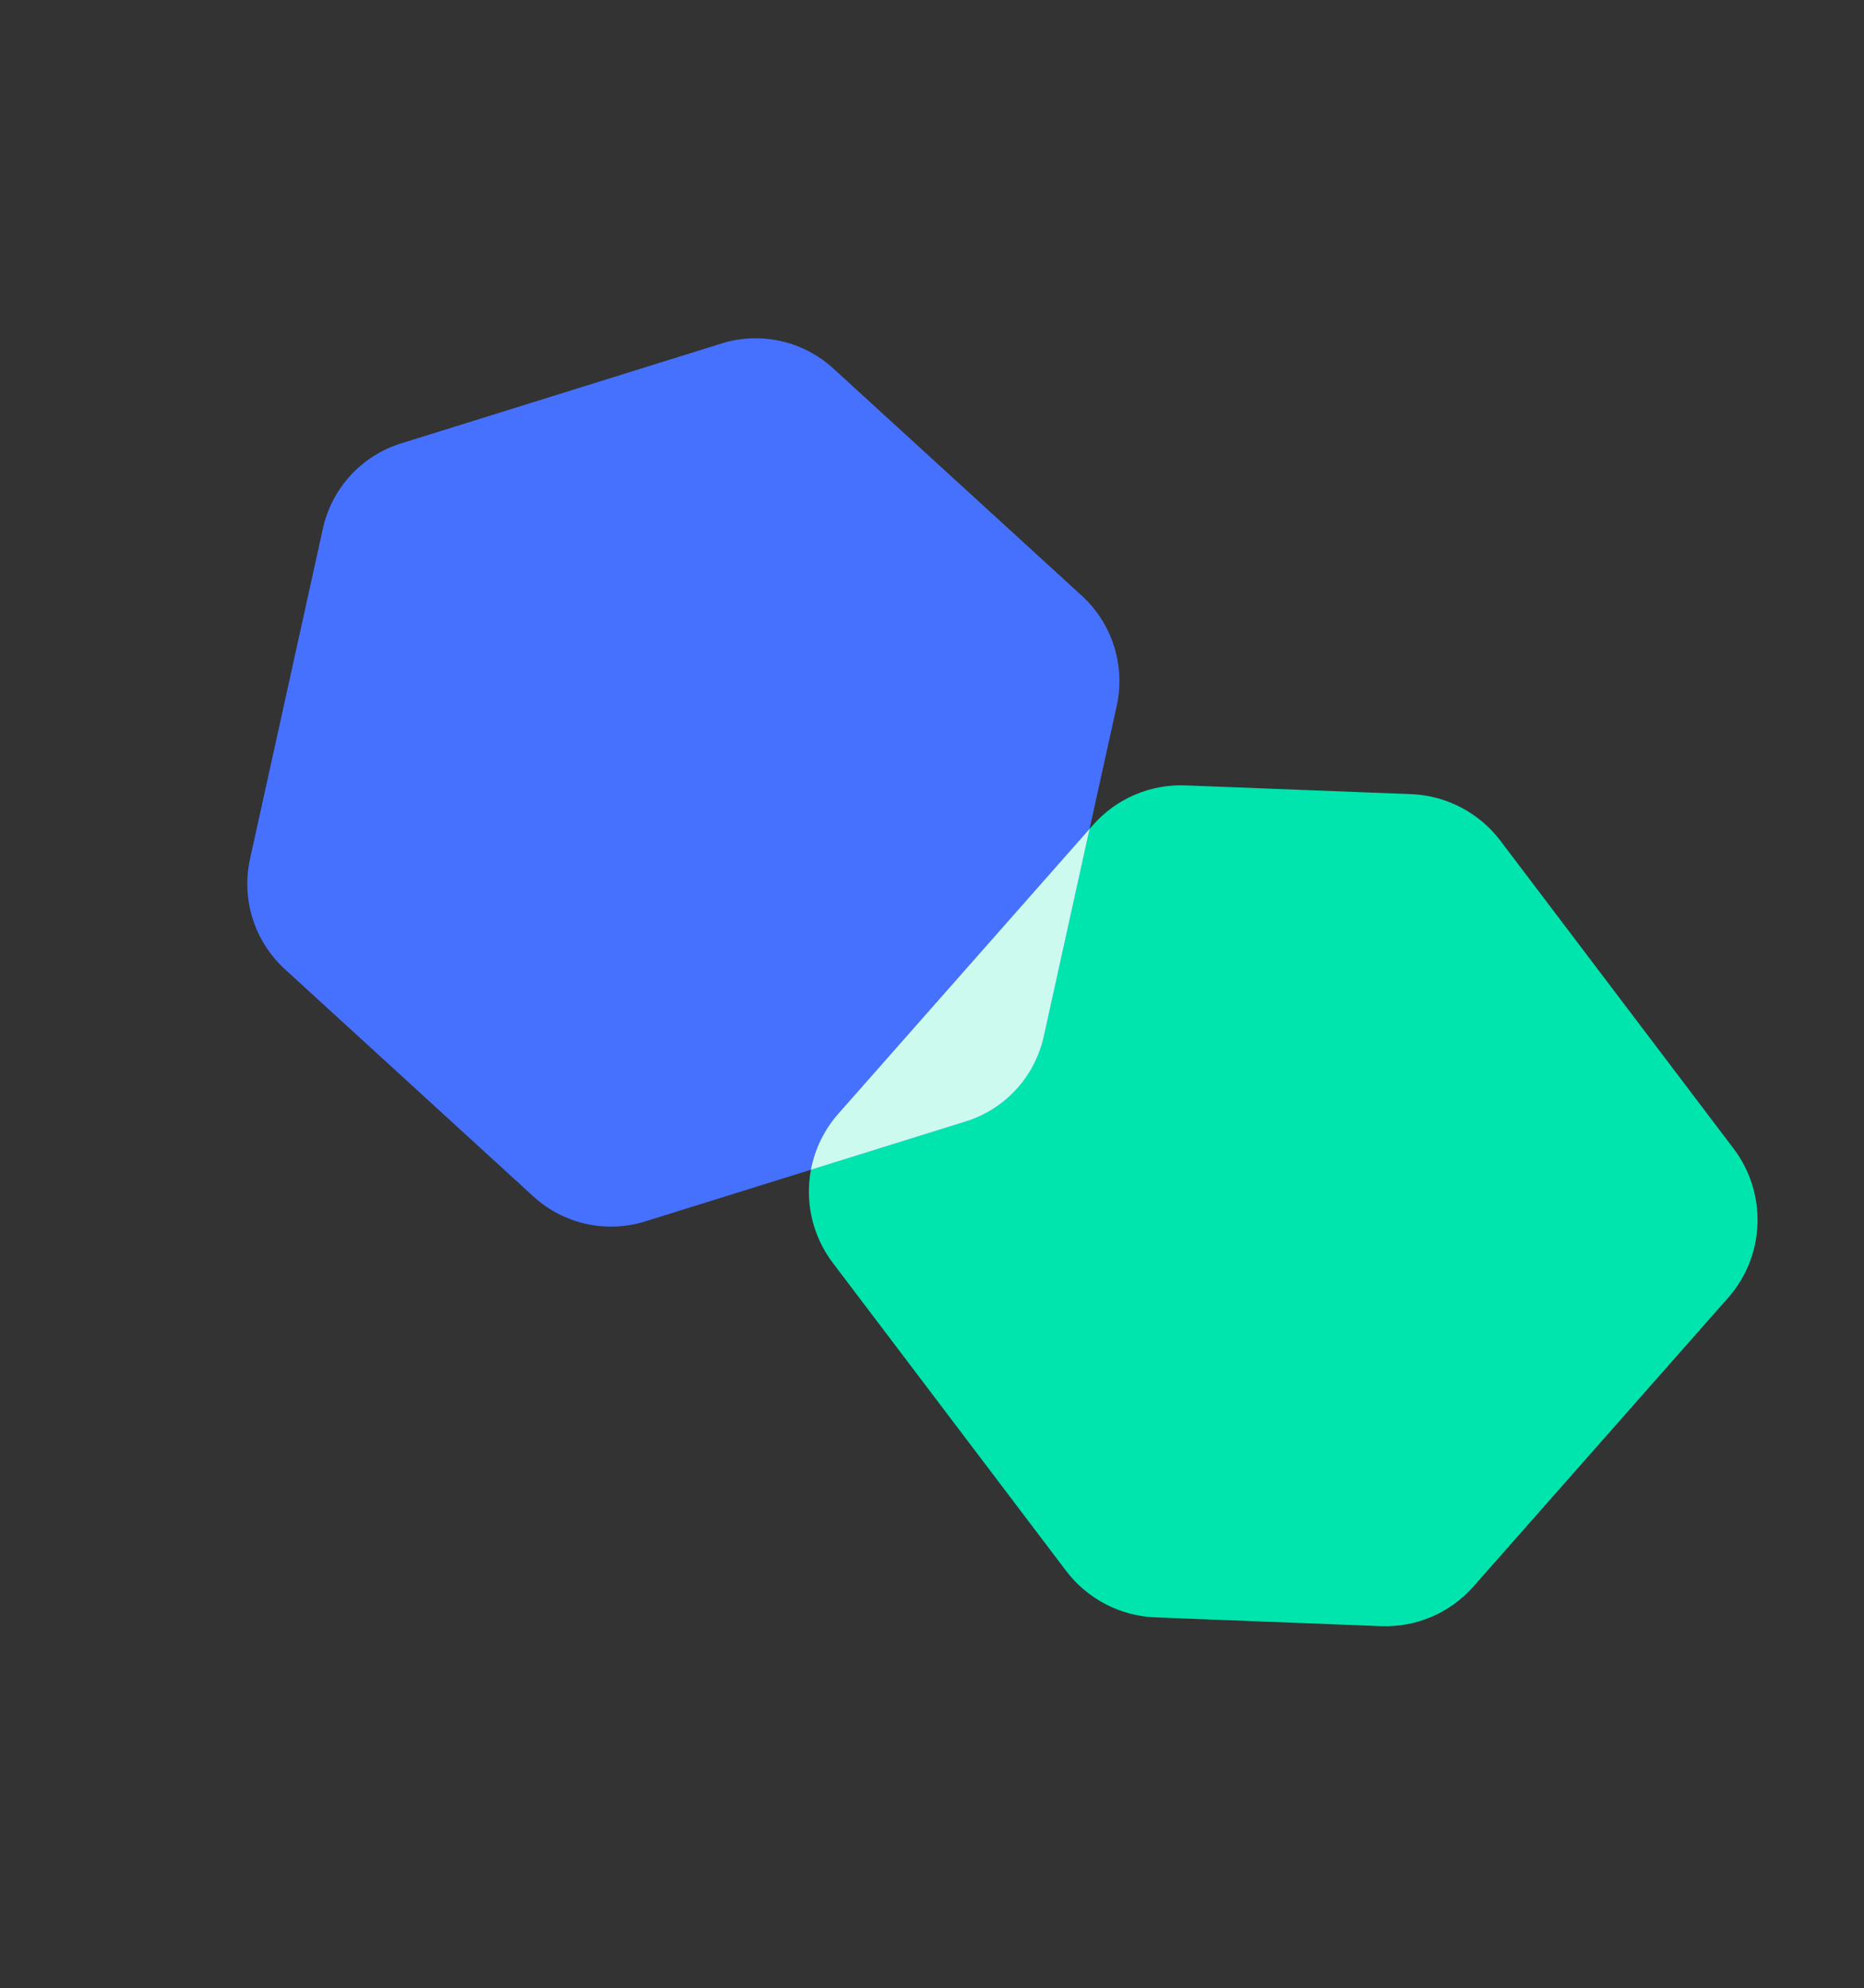 <?xml version="1.0" encoding="UTF-8"?>
<svg xmlns="http://www.w3.org/2000/svg" width="557" height="594" viewBox="0 0 557 594" fill="none">
  <rect x="0" y="0" width="557" height="594" fill="#333333" stroke="none"/>
  <path d="M421.679 237.285L354.255 234.662C343.732 234.256 333.597 238.594 326.634 246.482L250.494 332.791C239.427 345.336 238.75 363.981 248.874 377.346L318.543 469.317C324.914 477.726 334.706 482.841 345.231 483.252L412.652 485.87C423.175 486.276 433.31 481.938 440.273 474.05L516.412 387.741C527.48 375.196 528.157 356.551 518.033 343.186L448.364 251.215C441.993 242.806 432.201 237.691 421.676 237.28L421.679 237.285Z" fill="#00E5AE"></path>
  <path d="M215.623 102.626L119.788 132.506C108.042 136.166 99.158 145.852 96.496 157.901L74.71 256.648C72.054 268.695 76.028 281.254 85.13 289.579L159.391 357.484C168.419 365.736 181.126 368.579 192.771 364.944L288.612 335.063C300.358 331.403 309.242 321.717 311.904 309.668L333.692 210.927C336.348 198.88 332.374 186.32 323.271 177.995L249.005 110.093C239.983 101.839 227.276 98.996 215.623 102.626Z" fill="#4671FE"></path>
  <path d="M311.904 309.668C309.242 321.717 300.358 331.403 288.612 335.063L242.328 349.492C243.469 343.45 246.198 337.661 250.495 332.791L325.583 247.673L311.904 309.668Z" fill="#CCFAEF"></path>
</svg>
